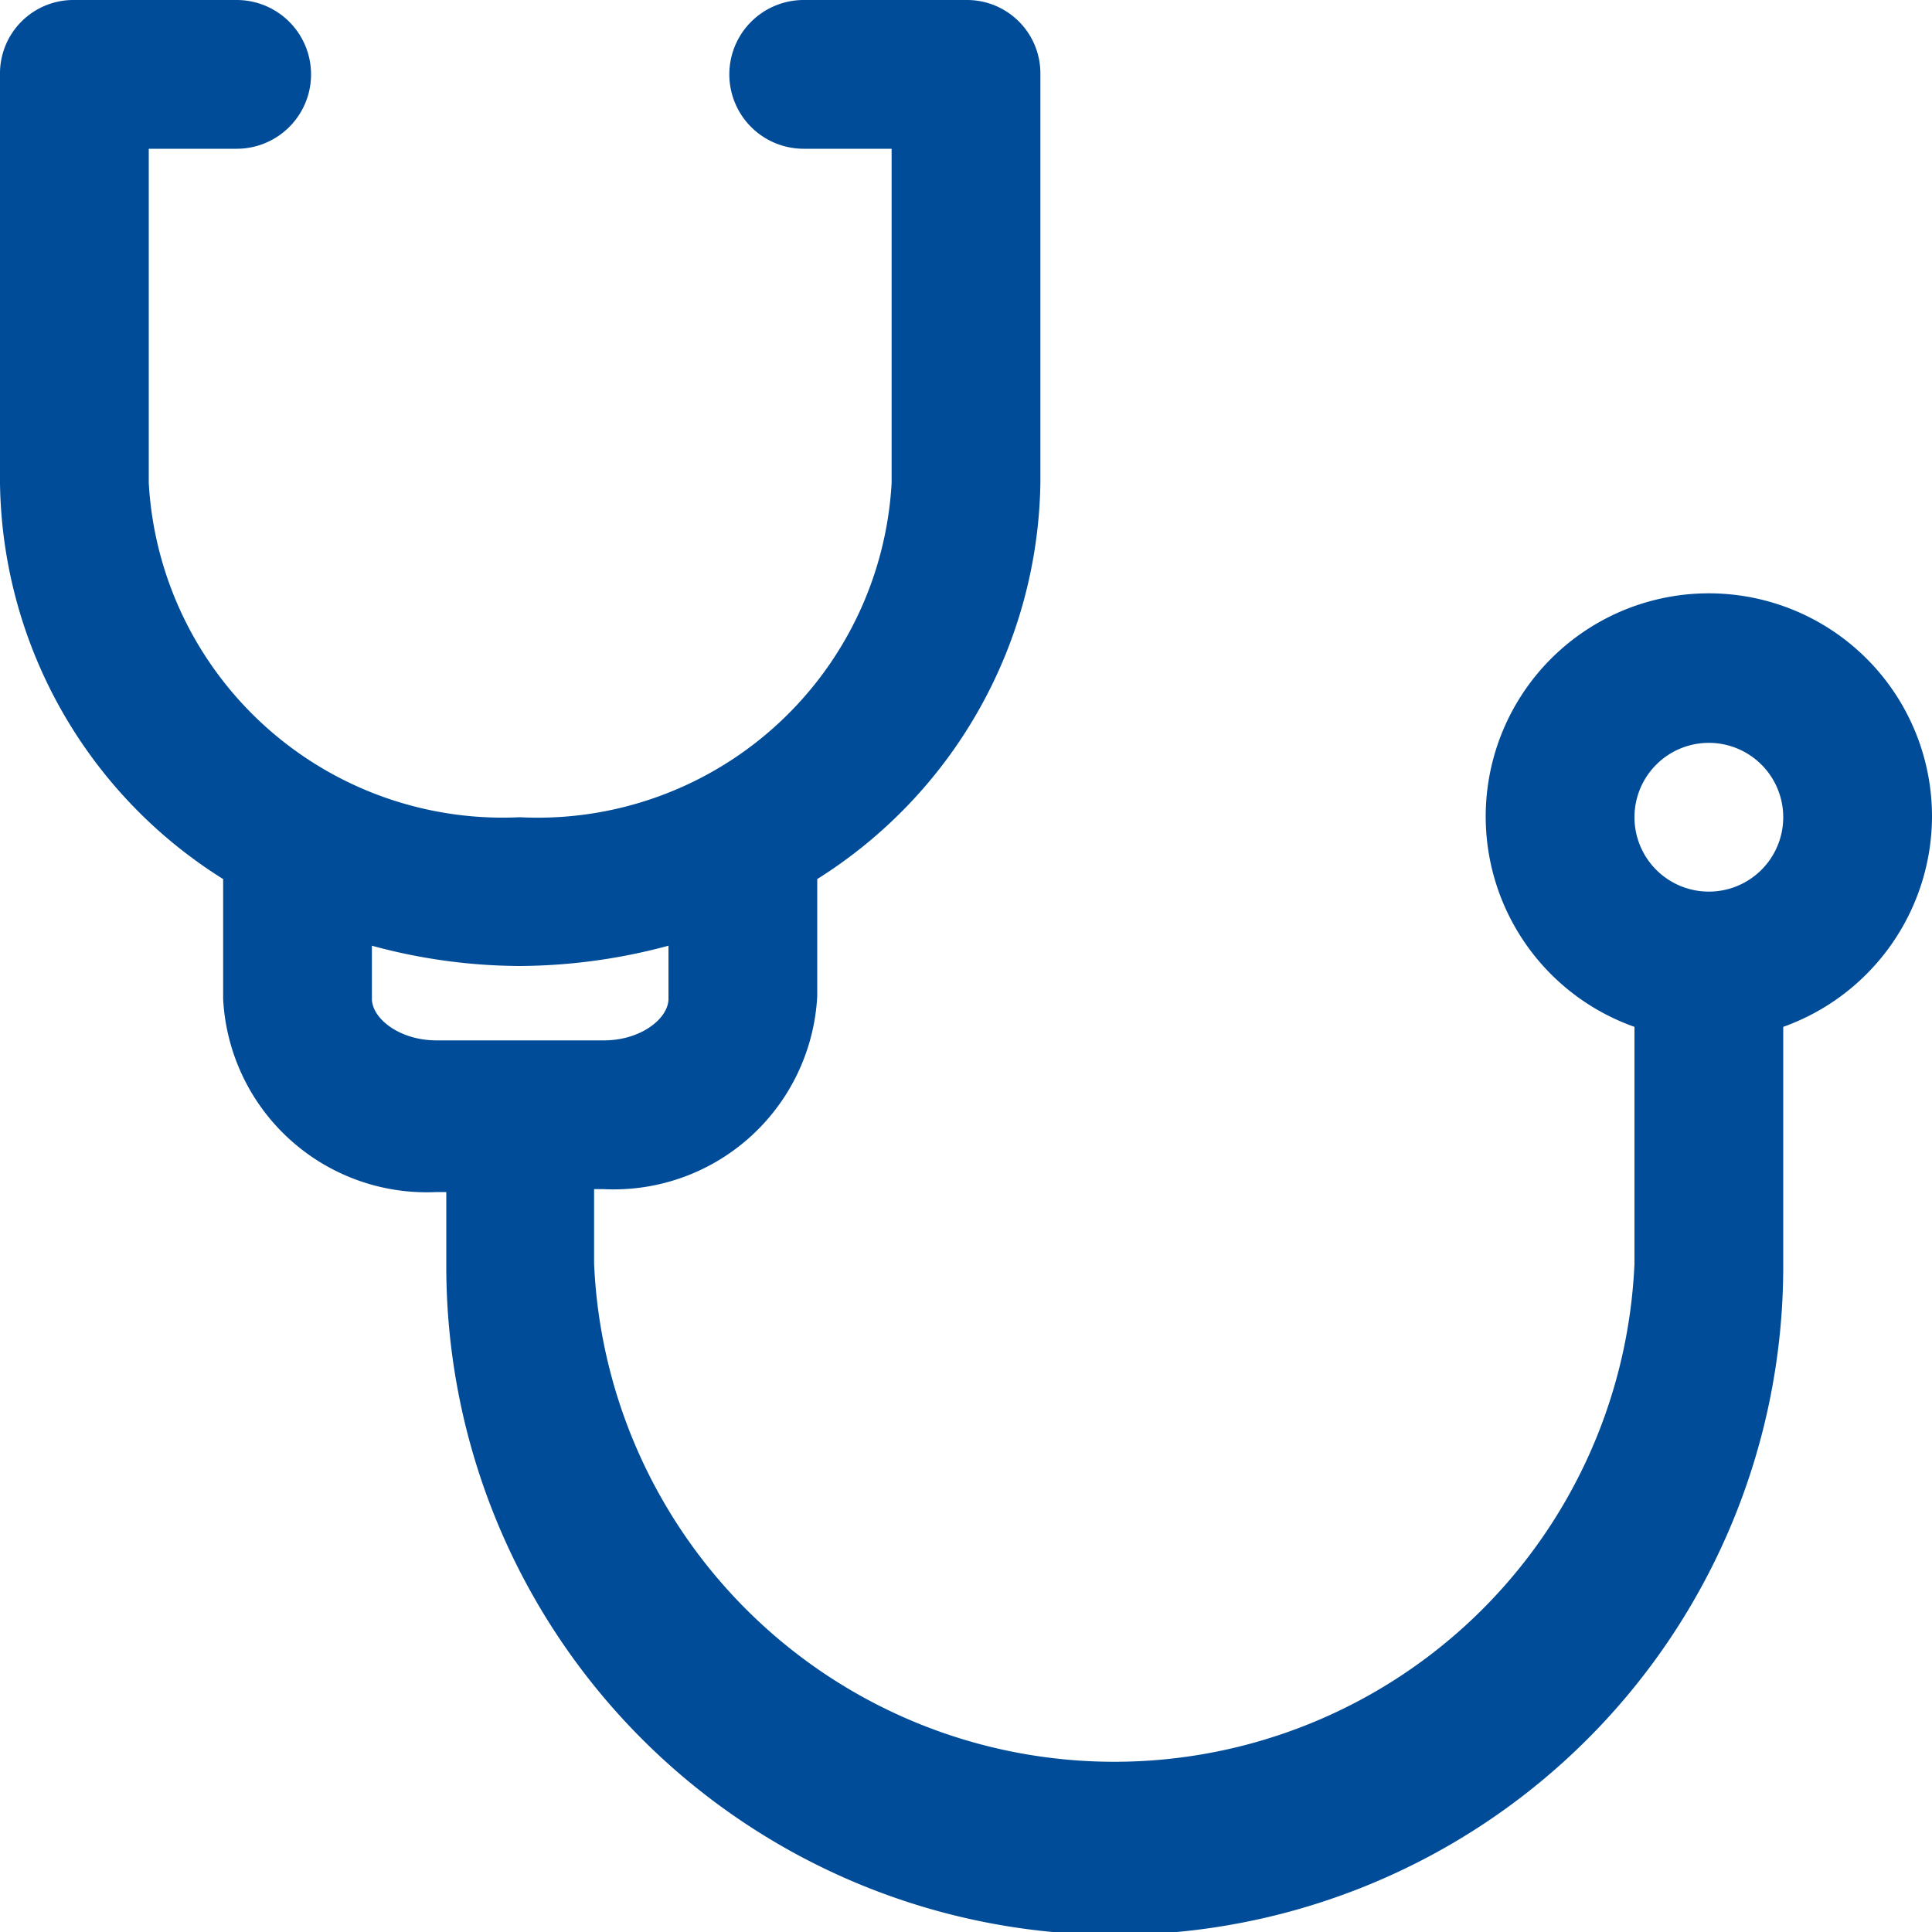 <svg xmlns="http://www.w3.org/2000/svg" viewBox="0 0 20 20"><defs><style>.cls-1{fill:#004c98;}</style></defs><g id="Layer_2" data-name="Layer 2"><g id="Layer_1-2" data-name="Layer 1"><path class="cls-1" d="M20,8.46a2.31,2.31,0,1,0-3.08,2.17v2.45a5.39,5.39,0,0,1-10.77,0v-.77h.1a2.11,2.11,0,0,0,2.21-2V9.1A4.93,4.93,0,0,0,10.77,5V.77A.76.76,0,0,0,10,0H8.32a.77.77,0,0,0,0,1.54h.91V5A3.67,3.67,0,0,1,5.38,8.46,3.67,3.67,0,0,1,1.54,5V1.54h.91A.77.77,0,0,0,2.45,0H.77A.76.76,0,0,0,0,.77V5A4.91,4.91,0,0,0,2.31,9.1v1.24a2.11,2.11,0,0,0,2.21,2h.1v.77a6.92,6.92,0,0,0,13.84,0V10.63A2.32,2.32,0,0,0,20,8.46ZM3.85,10.34V9.79A5.89,5.89,0,0,0,5.38,10a6,6,0,0,0,1.54-.21v.55c0,.2-.28.43-.67.43H4.52C4.13,10.77,3.85,10.54,3.85,10.34ZM17.69,9.23a.77.77,0,1,1,.77-.77A.77.77,0,0,1,17.69,9.23Z"/></g></g></svg>